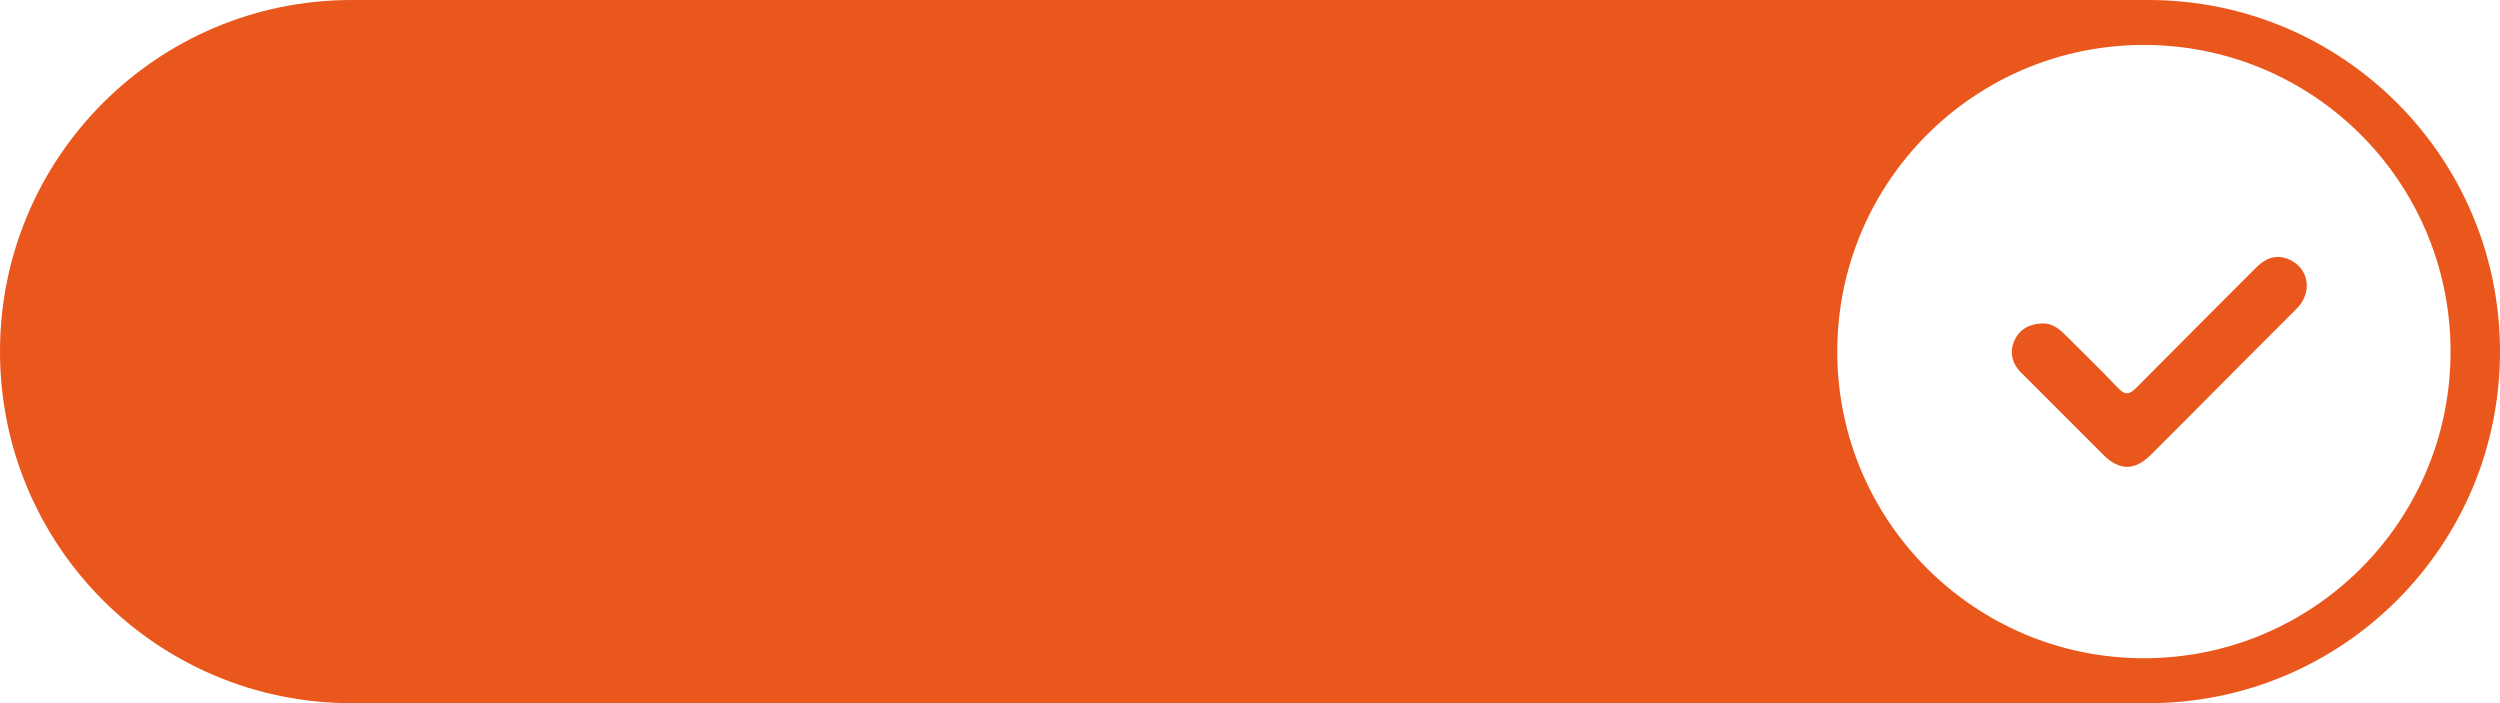 <?xml version="1.0" encoding="UTF-8"?> <svg xmlns="http://www.w3.org/2000/svg" id="_Слой_2" data-name="Слой 2" viewBox="0 0 77.86 21.9"> <defs> <style> .cls-1 { fill: #ea571d; } </style> </defs> <g id="_Слой_2-2" data-name=" Слой 2"> <g id="_Слой_1-2" data-name=" Слой 1-2"> <path class="cls-1" d="M37.4,0H10.95C4.9,0,0,4.9,0,10.95s4.9,10.95,10.95,10.95h26.45V0Z"></path> <path class="cls-1" d="M66.91,0h-30.33V21.9h30.33c6.05,0,10.95-4.9,10.95-10.95S72.96,0,66.91,0Zm-.14,20.5c-5.27,0-9.55-4.27-9.55-9.55S61.49,1.4,66.77,1.4s9.55,4.27,9.55,9.55-4.27,9.55-9.55,9.55Z"></path> <path class="cls-1" d="M63.68,10.08c.19-.01,.42,.13,.61,.32,.56,.56,1.13,1.11,1.67,1.68,.23,.24,.36,.21,.58-.01,1.24-1.25,2.49-2.5,3.73-3.74,.36-.36,.73-.42,1.12-.2,.54,.31,.61,1.01,.14,1.48-1.11,1.11-2.22,2.22-3.33,3.34-.41,.41-.82,.82-1.23,1.23-.49,.48-.96,.48-1.45,0-.86-.86-1.72-1.72-2.58-2.58-.28-.28-.36-.64-.21-.98,.16-.36,.45-.54,.94-.55"></path> </g> </g> </svg> 